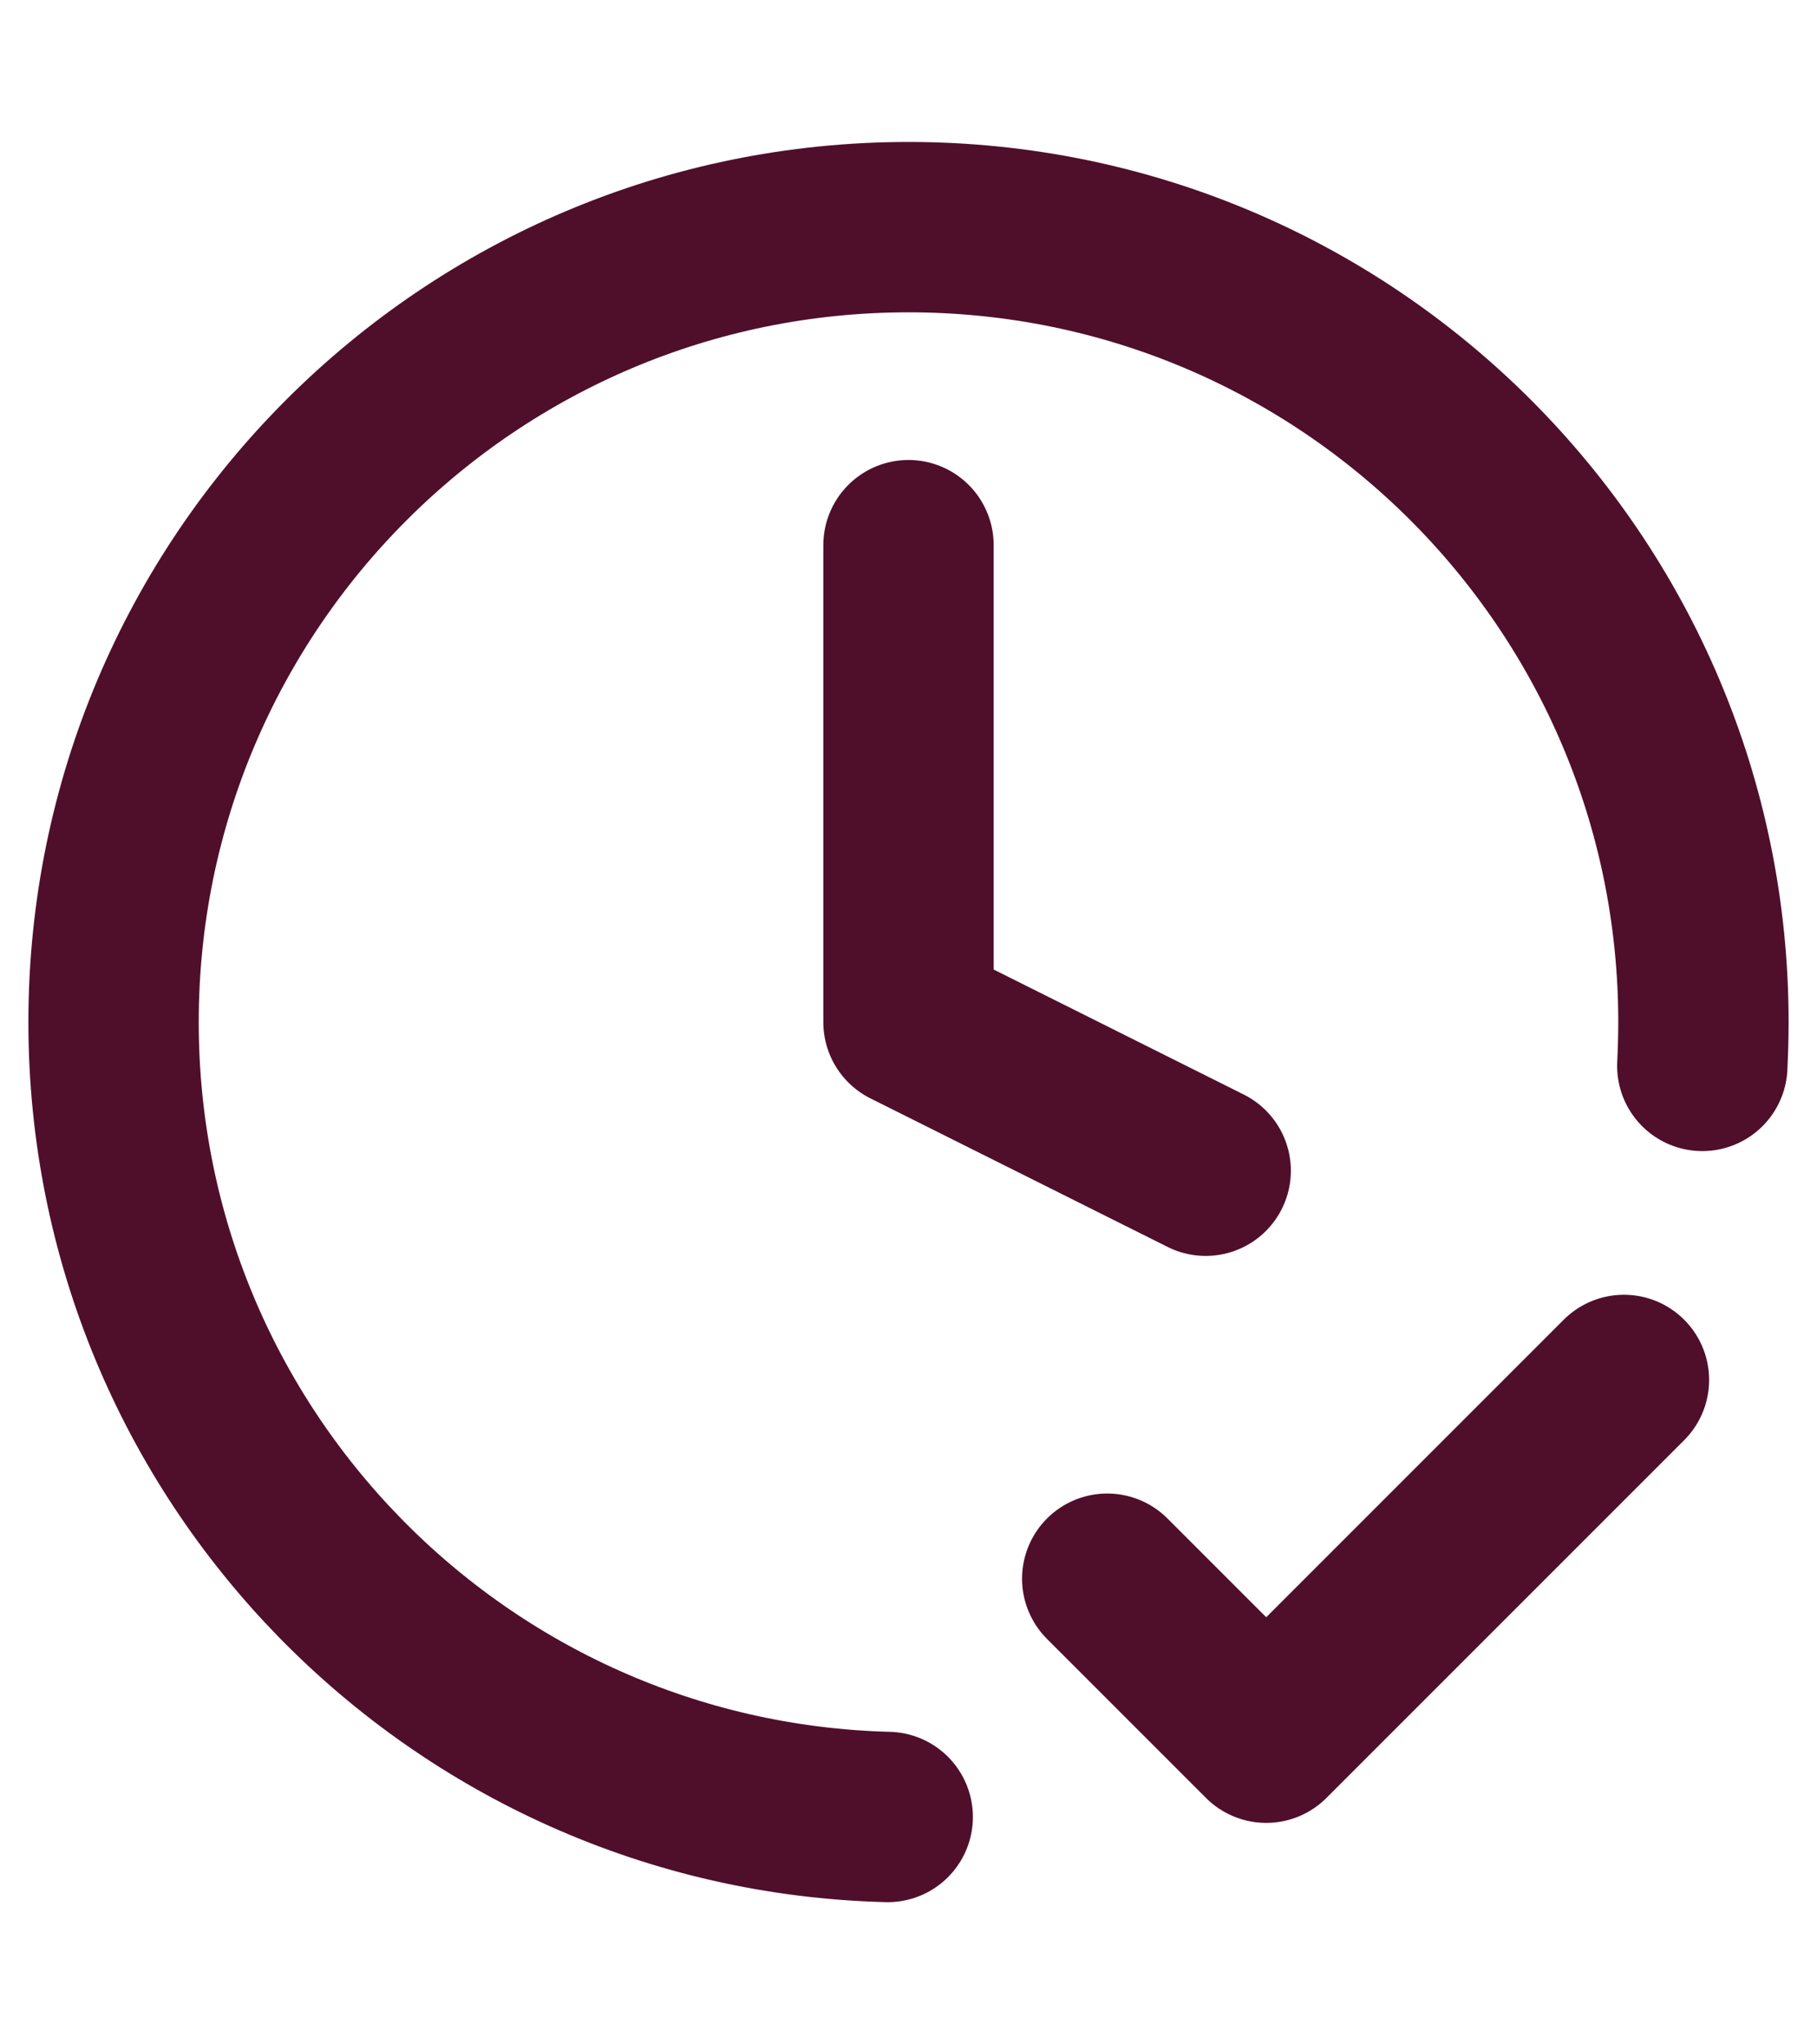 <svg width="16" height="18" viewBox="0 0 16 18" fill="none" xmlns="http://www.w3.org/2000/svg">
<path d="M9.75 13.9L11.15 15.3L14.3 12.15M14.99 9.385C14.996 9.257 15 9.129 15 9C15 5.134 11.866 2 8 2C4.134 2 1 5.134 1 9C1 12.805 4.036 15.901 7.817 15.998M8 4.8V9L10.617 10.308" stroke="#4F0F2B" stroke-width="1.5" stroke-linecap="round" stroke-linejoin="round"/>
</svg>
